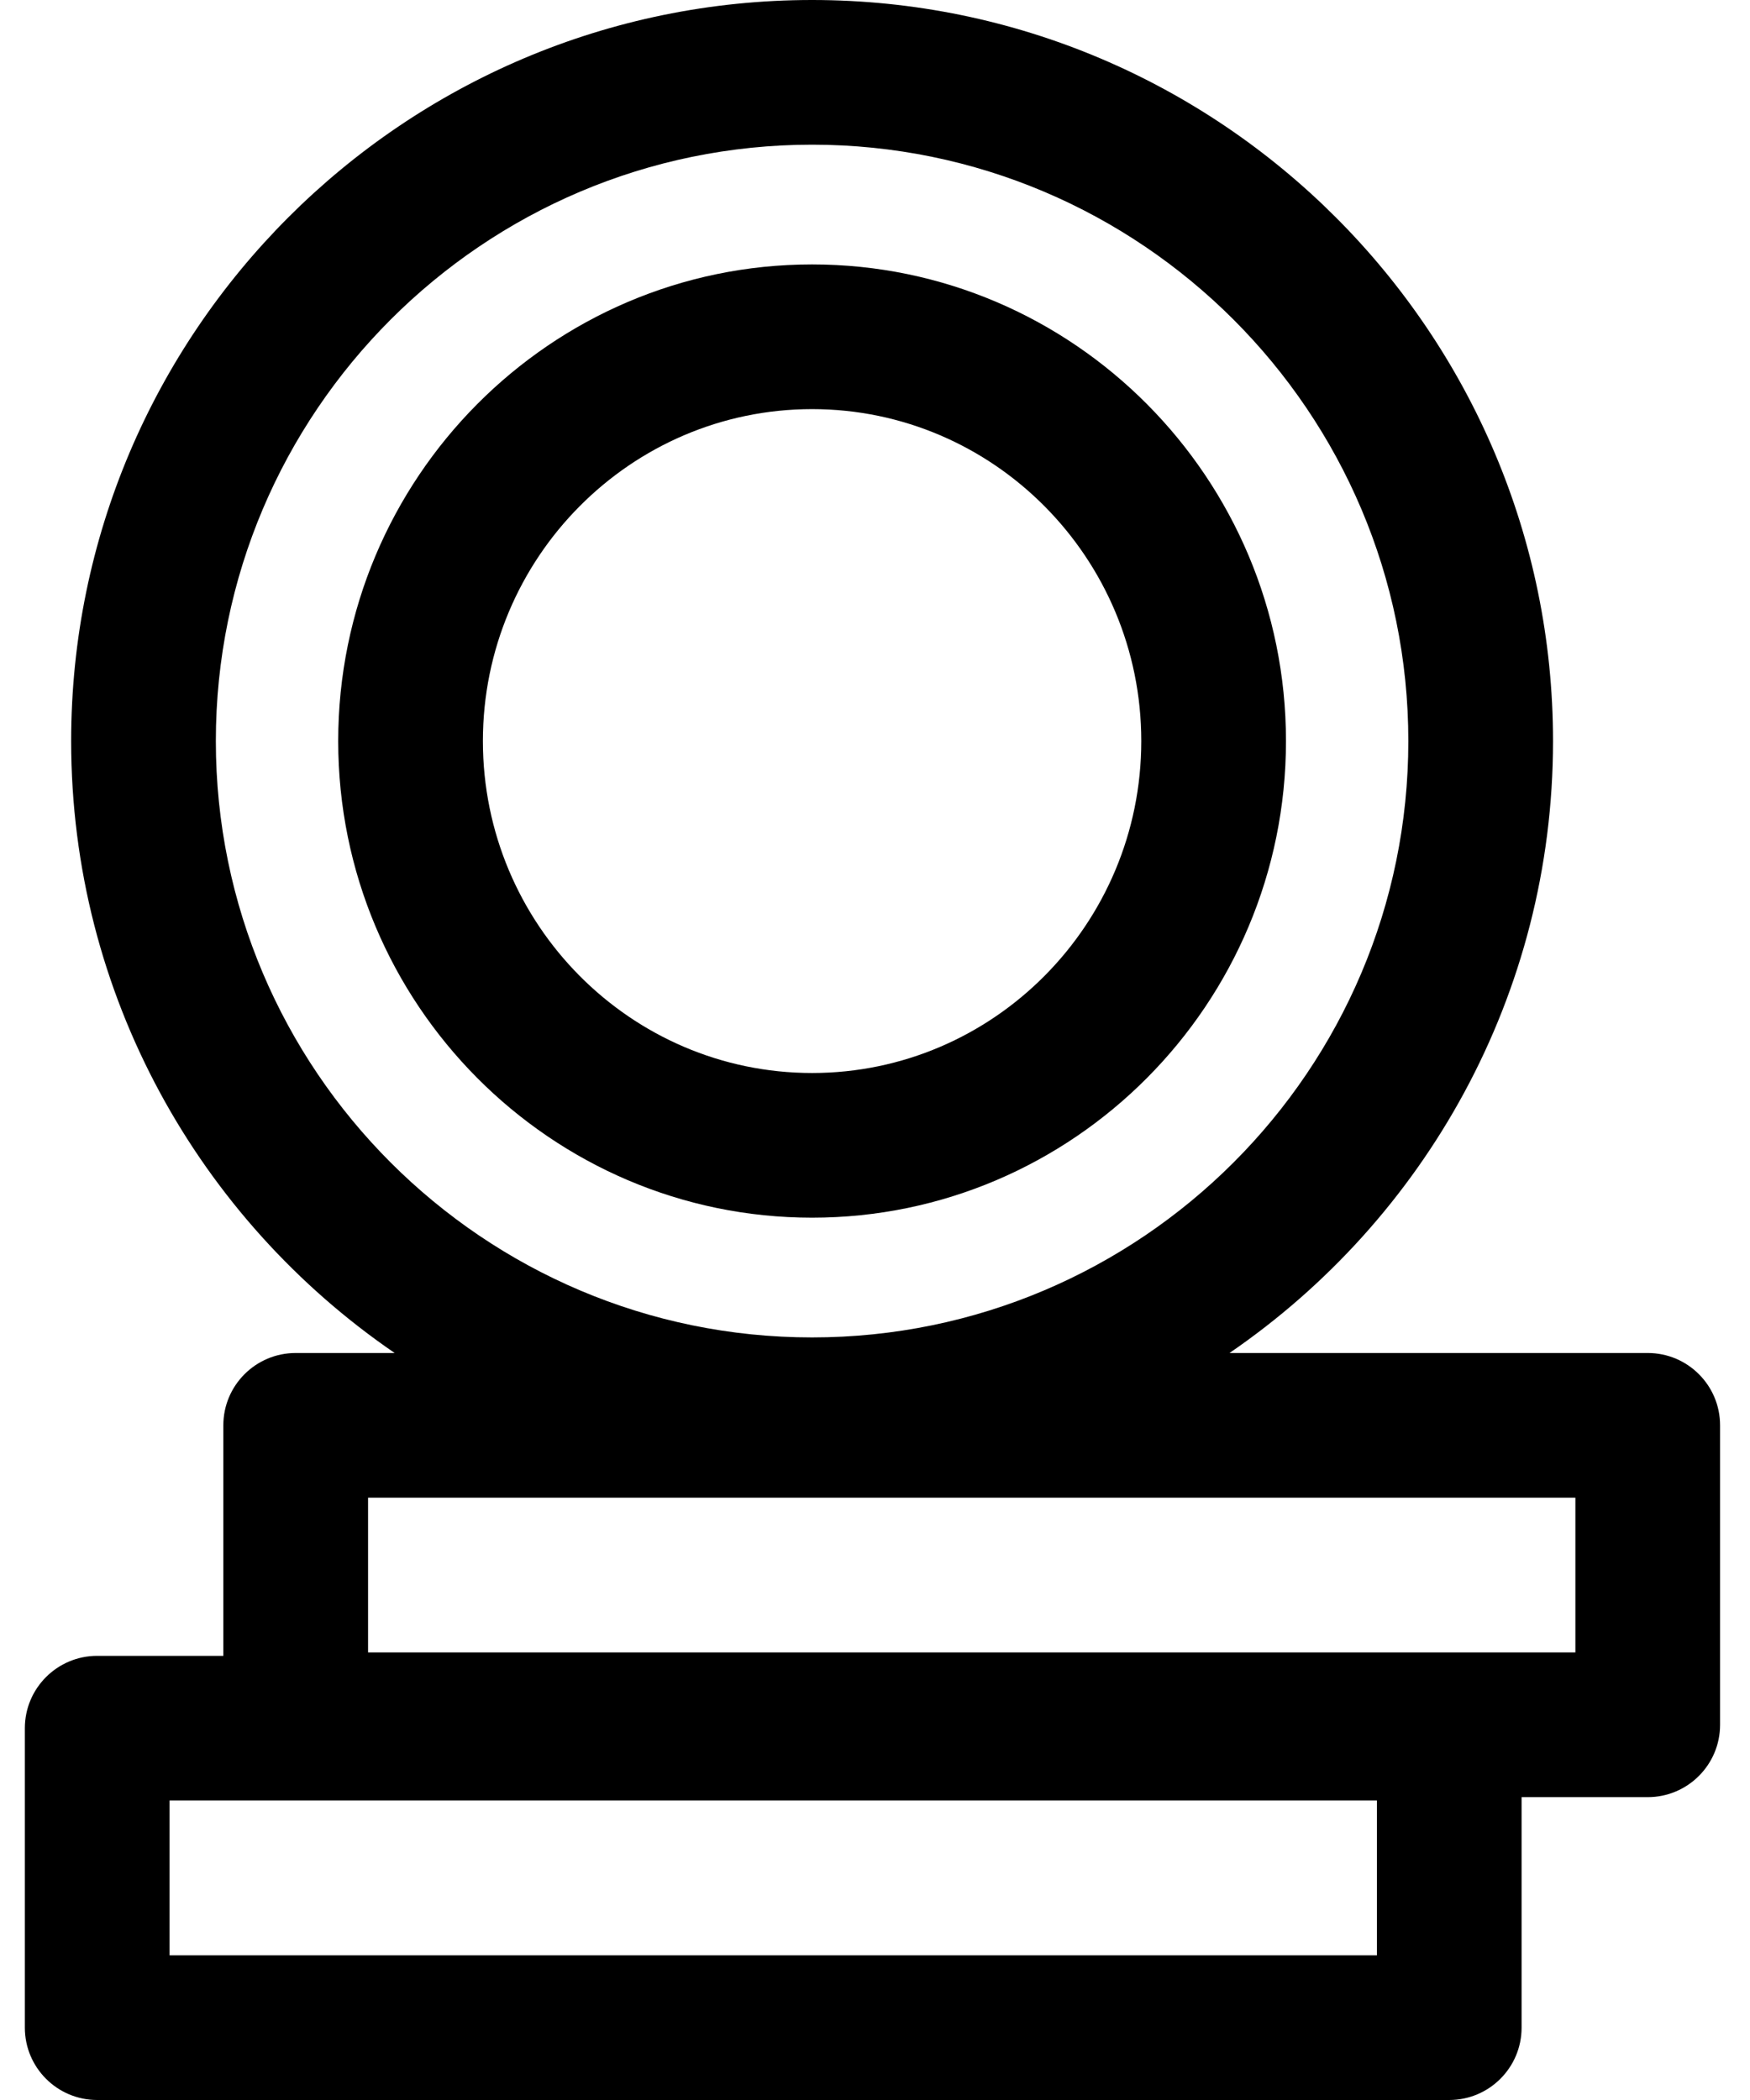 <svg width="50" height="60" viewBox="0 0 50 60" fill="none" xmlns="http://www.w3.org/2000/svg">
<path d="M47.078 38.657H35.129C40.705 34.839 44.372 28.427 44.372 21.173C44.372 9.498 34.875 0 23.202 0C11.529 0 2.033 9.498 2.033 21.173C2.033 28.427 5.699 34.839 11.276 38.657H8.449C7.307 38.657 6.381 39.582 6.381 40.724V47.31H2.777C1.636 47.31 0.71 48.236 0.71 49.377V57.933C0.71 59.075 1.636 60 2.777 60H41.406C42.548 60 43.474 59.074 43.474 57.933V51.347H47.078C48.219 51.347 49.145 50.421 49.145 49.28V40.724C49.145 39.582 48.22 38.657 47.078 38.657ZM6.167 21.173C6.167 11.778 13.809 4.134 23.202 4.134C32.596 4.134 40.238 11.778 40.238 21.173C40.238 30.568 32.596 38.212 23.202 38.212C13.809 38.212 6.167 30.568 6.167 21.173ZM39.339 55.866H4.845V51.444H39.34V55.866H39.339ZM45.011 47.212H10.516V42.791H45.011V47.212H45.011Z" fill="black"/>
<path d="M36.742 21.173C36.742 13.664 30.668 7.555 23.203 7.555C15.736 7.555 9.663 13.664 9.663 21.173C9.663 28.682 15.737 34.791 23.203 34.791C30.668 34.791 36.742 28.682 36.742 21.173ZM13.797 21.173C13.797 15.944 18.016 11.689 23.203 11.689C28.389 11.689 32.608 15.944 32.608 21.173C32.608 26.402 28.389 30.657 23.203 30.657C18.016 30.657 13.797 26.402 13.797 21.173Z" fill="black"/>
</svg>
